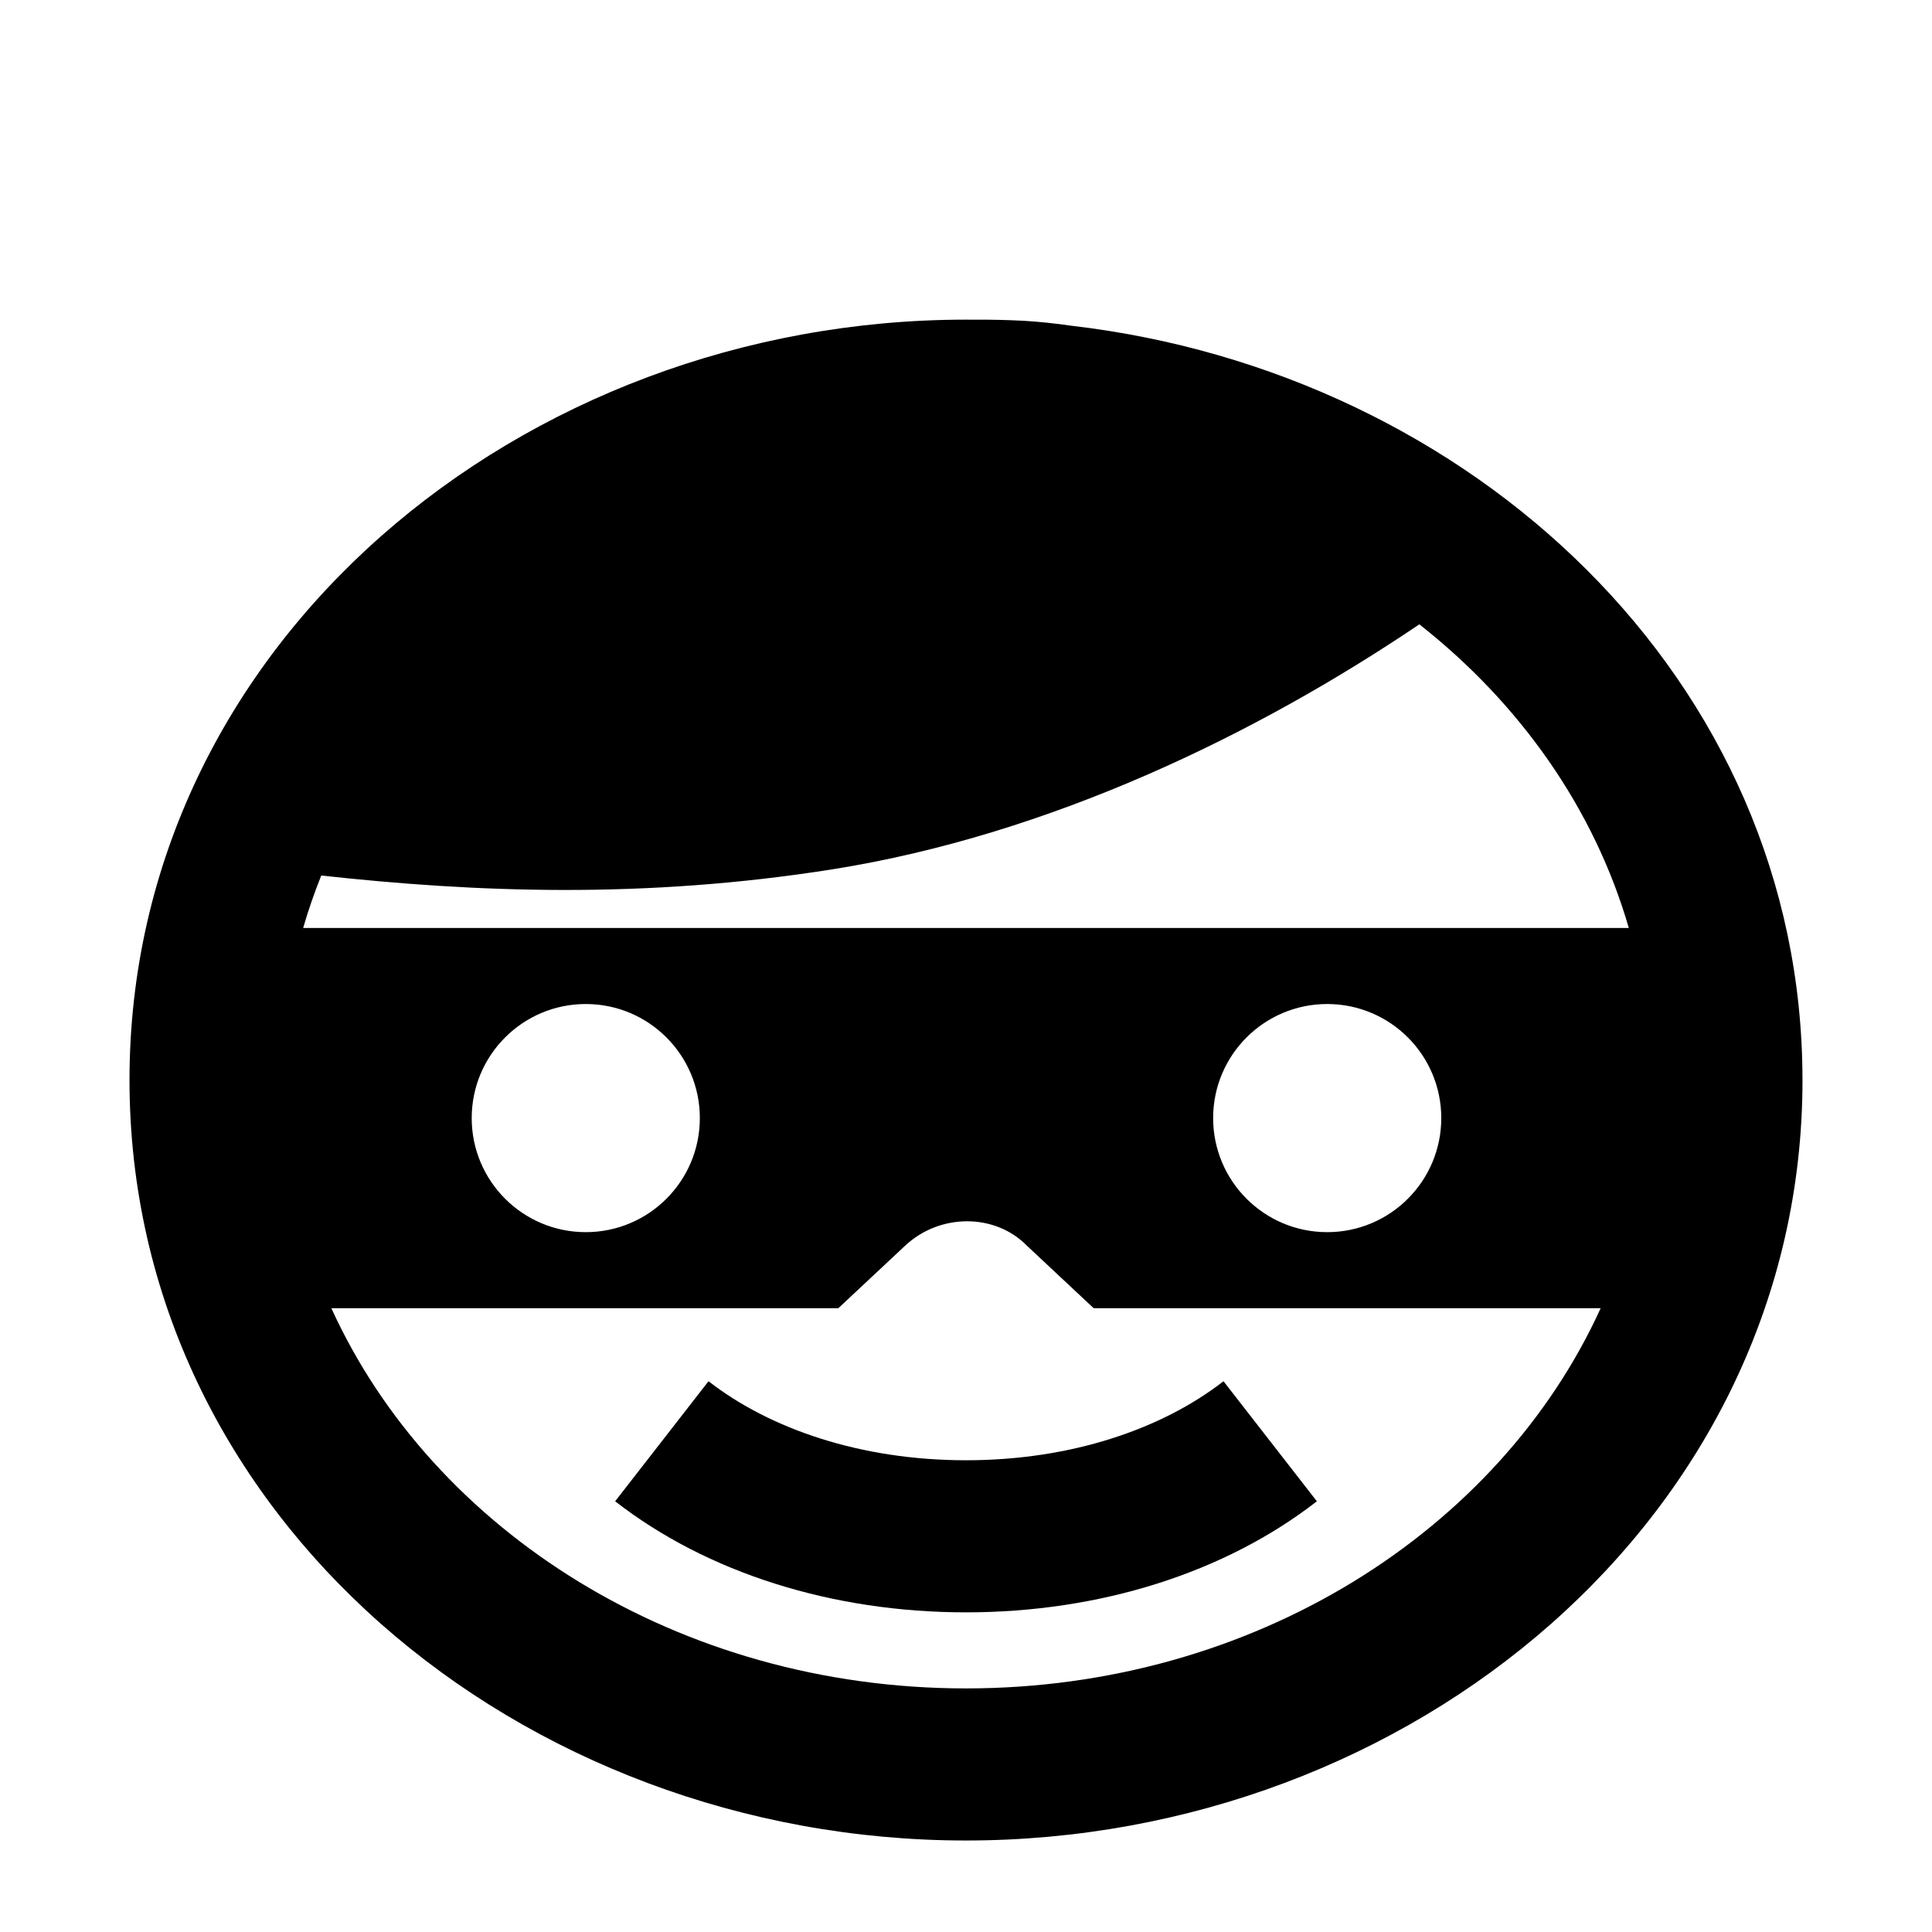 <?xml version="1.0" encoding="UTF-8"?>
<!-- Uploaded to: ICON Repo, www.iconrepo.com, Generator: ICON Repo Mixer Tools -->
<svg fill="#000000" width="800px" height="800px" version="1.1" viewBox="144 144 512 512" xmlns="http://www.w3.org/2000/svg">
 <g fill-rule="evenodd">
  <path d="m400 571.29c-35.418 0-68.582-10.461-92.98-29.434l24.742-31.816c16.281 12.66 40.371 20.945 68.238 20.945s51.953-8.285 68.238-20.945l24.742 31.816c-24.398 18.973-57.566 29.434-92.98 29.434z"/>
  <path d="m621.68 430.23c0 115.63-103.84 201.52-221.68 201.52-117.84 0-221.68-85.895-221.68-201.52 0-115.63 103.84-201.52 221.68-201.52 0.609 0 1.219 0.004 1.828 0.008 4.473-0.035 8.973 0.062 13.492 0.293 4.18 0.254 8.406 0.699 12.664 1.32 105.81 12.32 193.69 93.531 193.69 199.9zm-397.34-40.305c1.367-4.723 2.969-9.359 4.797-13.906 40.434 4.441 85.316 6.328 135.66-1.672 57.32-9.16 112.02-35.621 155.34-64.895 26.684 20.984 46.359 48.852 55.516 80.473zm7.473 100.76h134.36l17.684-16.555c9.227-8.637 23.836-8.637 32.293 0l17.684 16.555h134.36c-26.906 59.082-92.07 100.76-168.19 100.76s-141.29-41.68-168.19-100.76zm97.652-50.379c0 16.691-13.535 30.227-30.227 30.227-16.695 0-30.23-13.535-30.23-30.227 0-16.695 13.535-30.23 30.23-30.23 16.691 0 30.227 13.535 30.227 30.23zm166.26 30.227c16.695 0 30.227-13.535 30.227-30.227 0-16.695-13.531-30.23-30.227-30.23-16.695 0-30.23 13.535-30.23 30.23 0 16.691 13.535 30.227 30.23 30.227z"/>
 </g>
</svg>